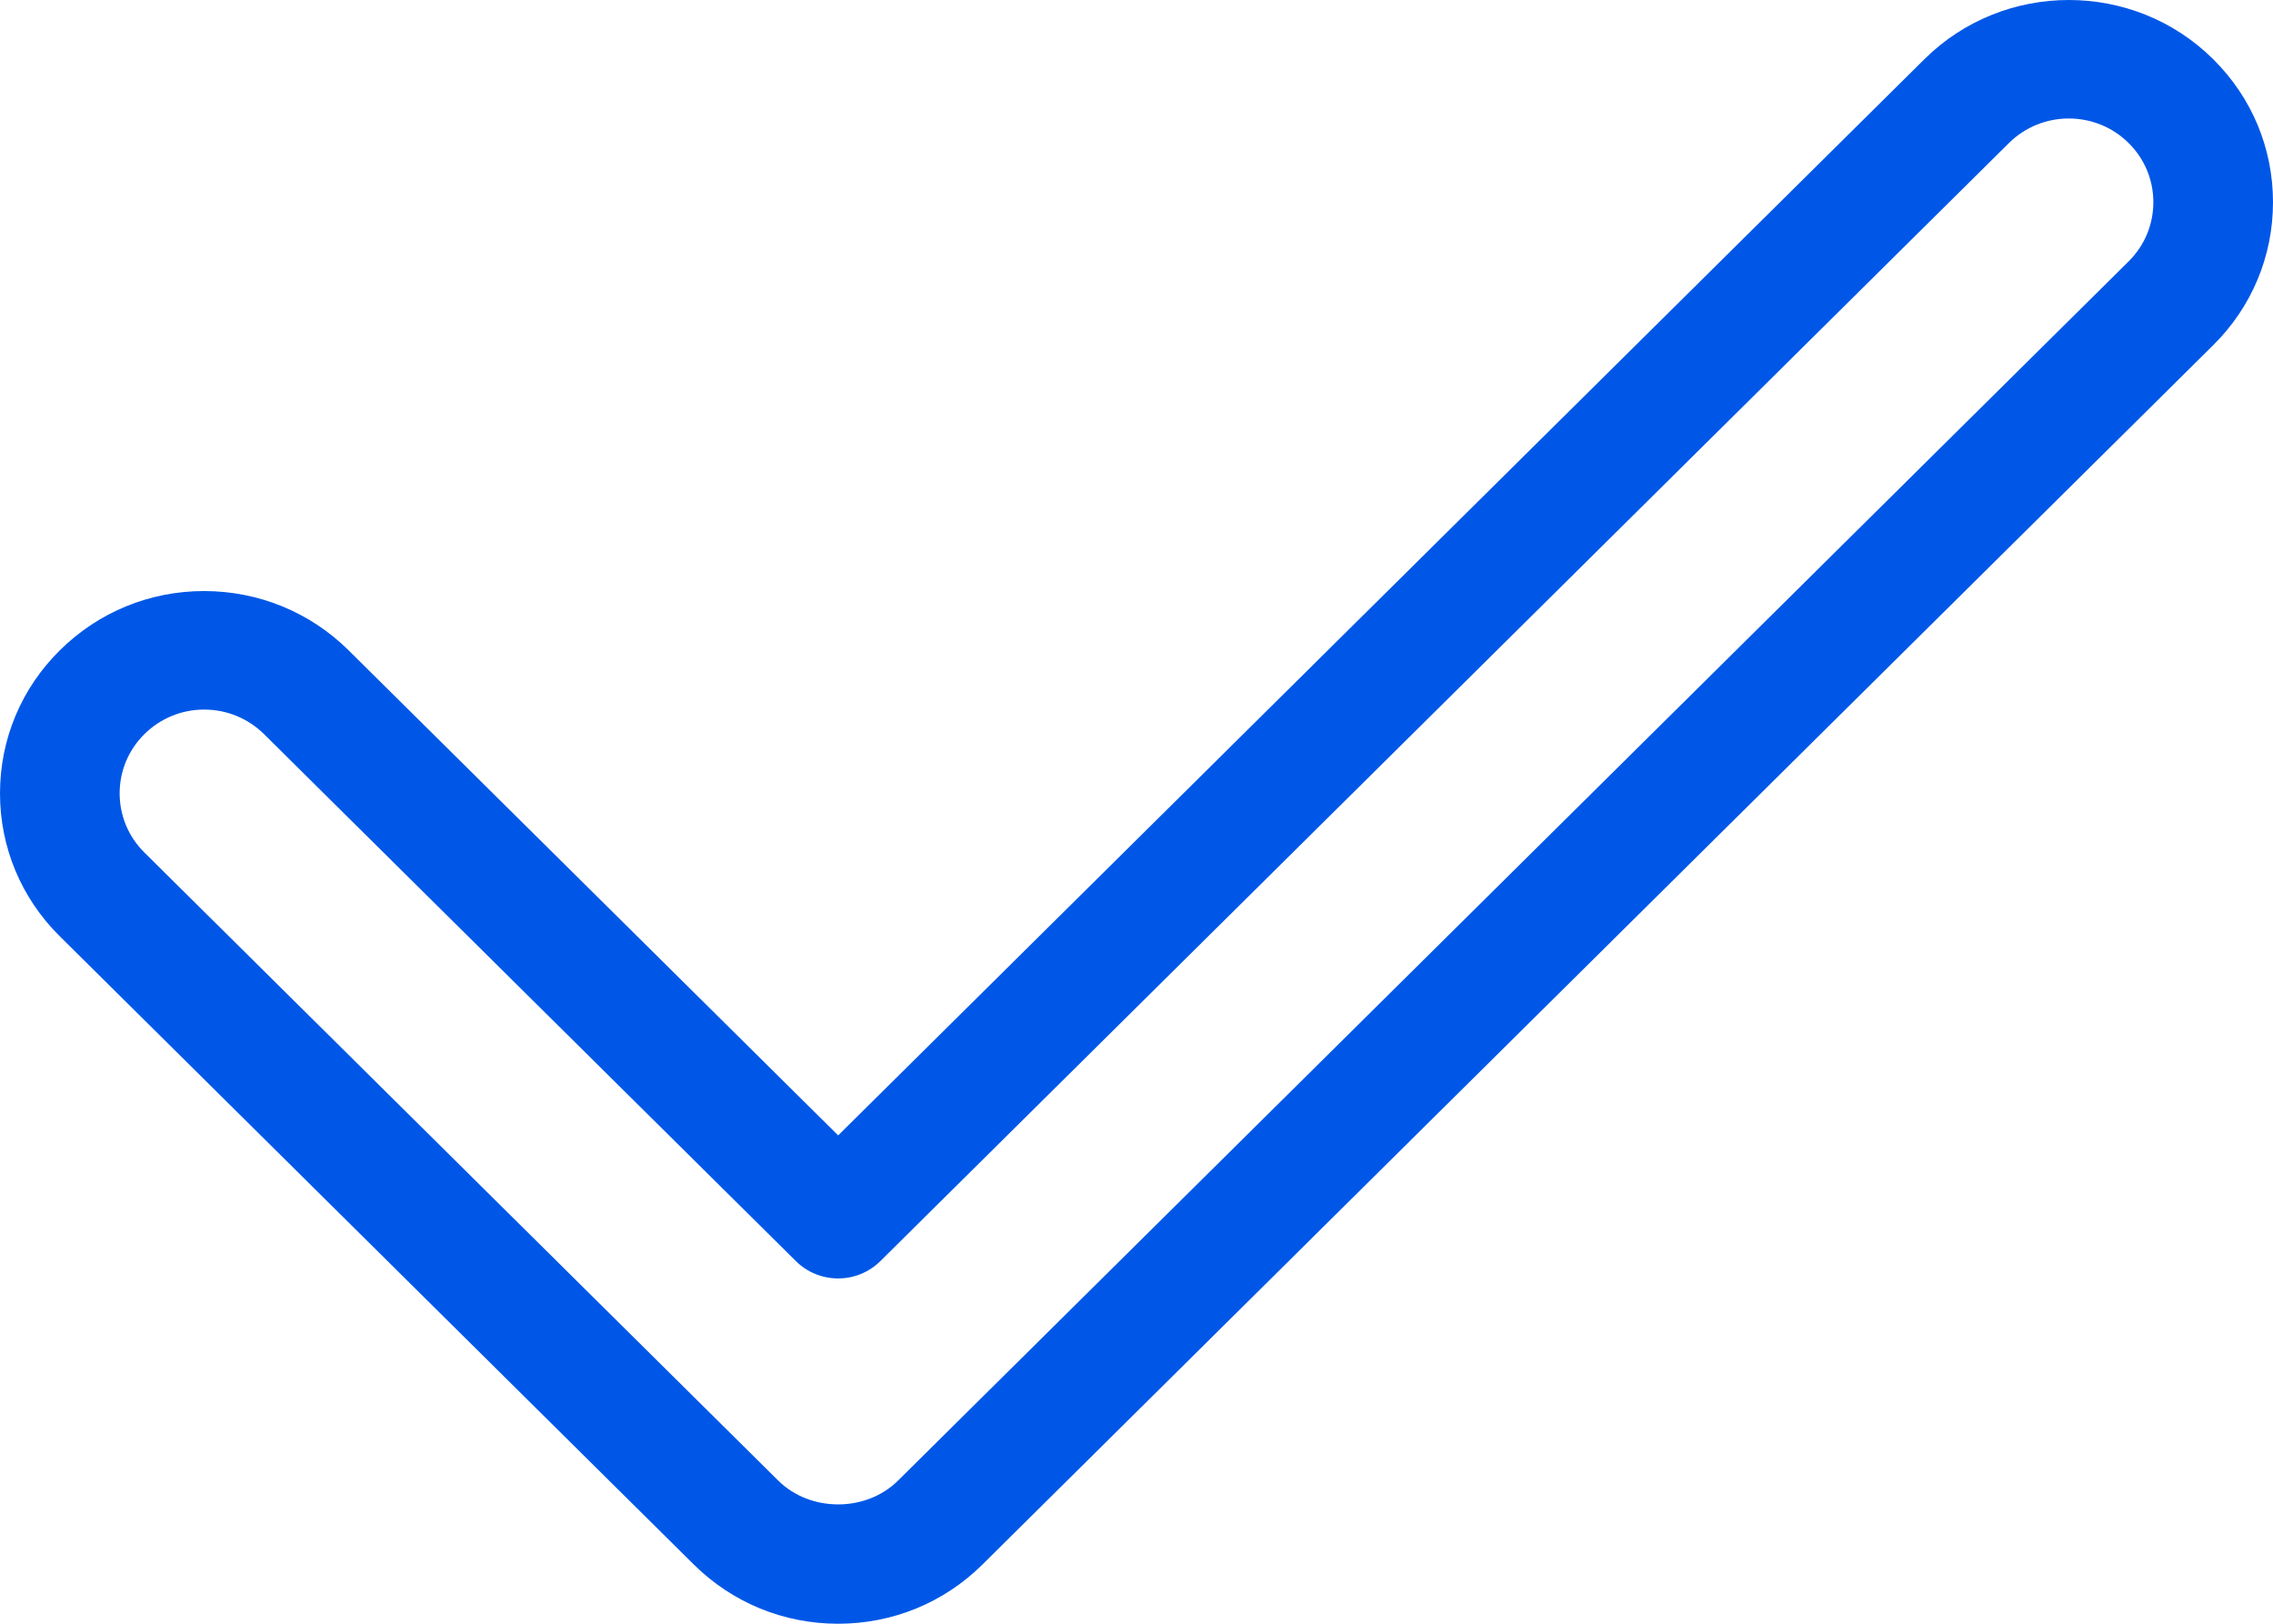 <svg xmlns="http://www.w3.org/2000/svg" fill="none" viewBox="0 0 28 20" height="20" width="28">
<path fill="#0057E7" d="M27.263 0.729C26.283 -0.243 24.687 -0.243 23.706 0.729L10.325 13.985L4.294 8.01C3.819 7.54 3.187 7.281 2.515 7.28H2.515C1.843 7.28 1.212 7.54 0.737 8.01C0.262 8.48 5.9311e-08 9.106 5.9311e-08 9.772C-0 10.437 0.262 11.063 0.737 11.533L8.546 19.27C9.022 19.741 9.653 20 10.325 20C10.996 20 11.628 19.741 12.103 19.27L27.263 4.252C27.738 3.782 28 3.156 28 2.49C28 1.825 27.738 1.199 27.263 0.729ZM26.221 3.22L11.061 18.238C10.667 18.628 9.982 18.627 9.588 18.238L1.779 10.501C1.582 10.306 1.474 10.047 1.474 9.772C1.474 9.496 1.582 9.238 1.779 9.042C1.976 8.848 2.237 8.74 2.515 8.74C2.793 8.74 3.055 8.848 3.252 9.042L9.804 15.533C10.091 15.818 10.558 15.818 10.845 15.533L24.748 1.761C25.154 1.359 25.815 1.359 26.221 1.761C26.418 1.956 26.526 2.215 26.526 2.49C26.526 2.766 26.418 3.025 26.221 3.22Z"></path>
</svg>
